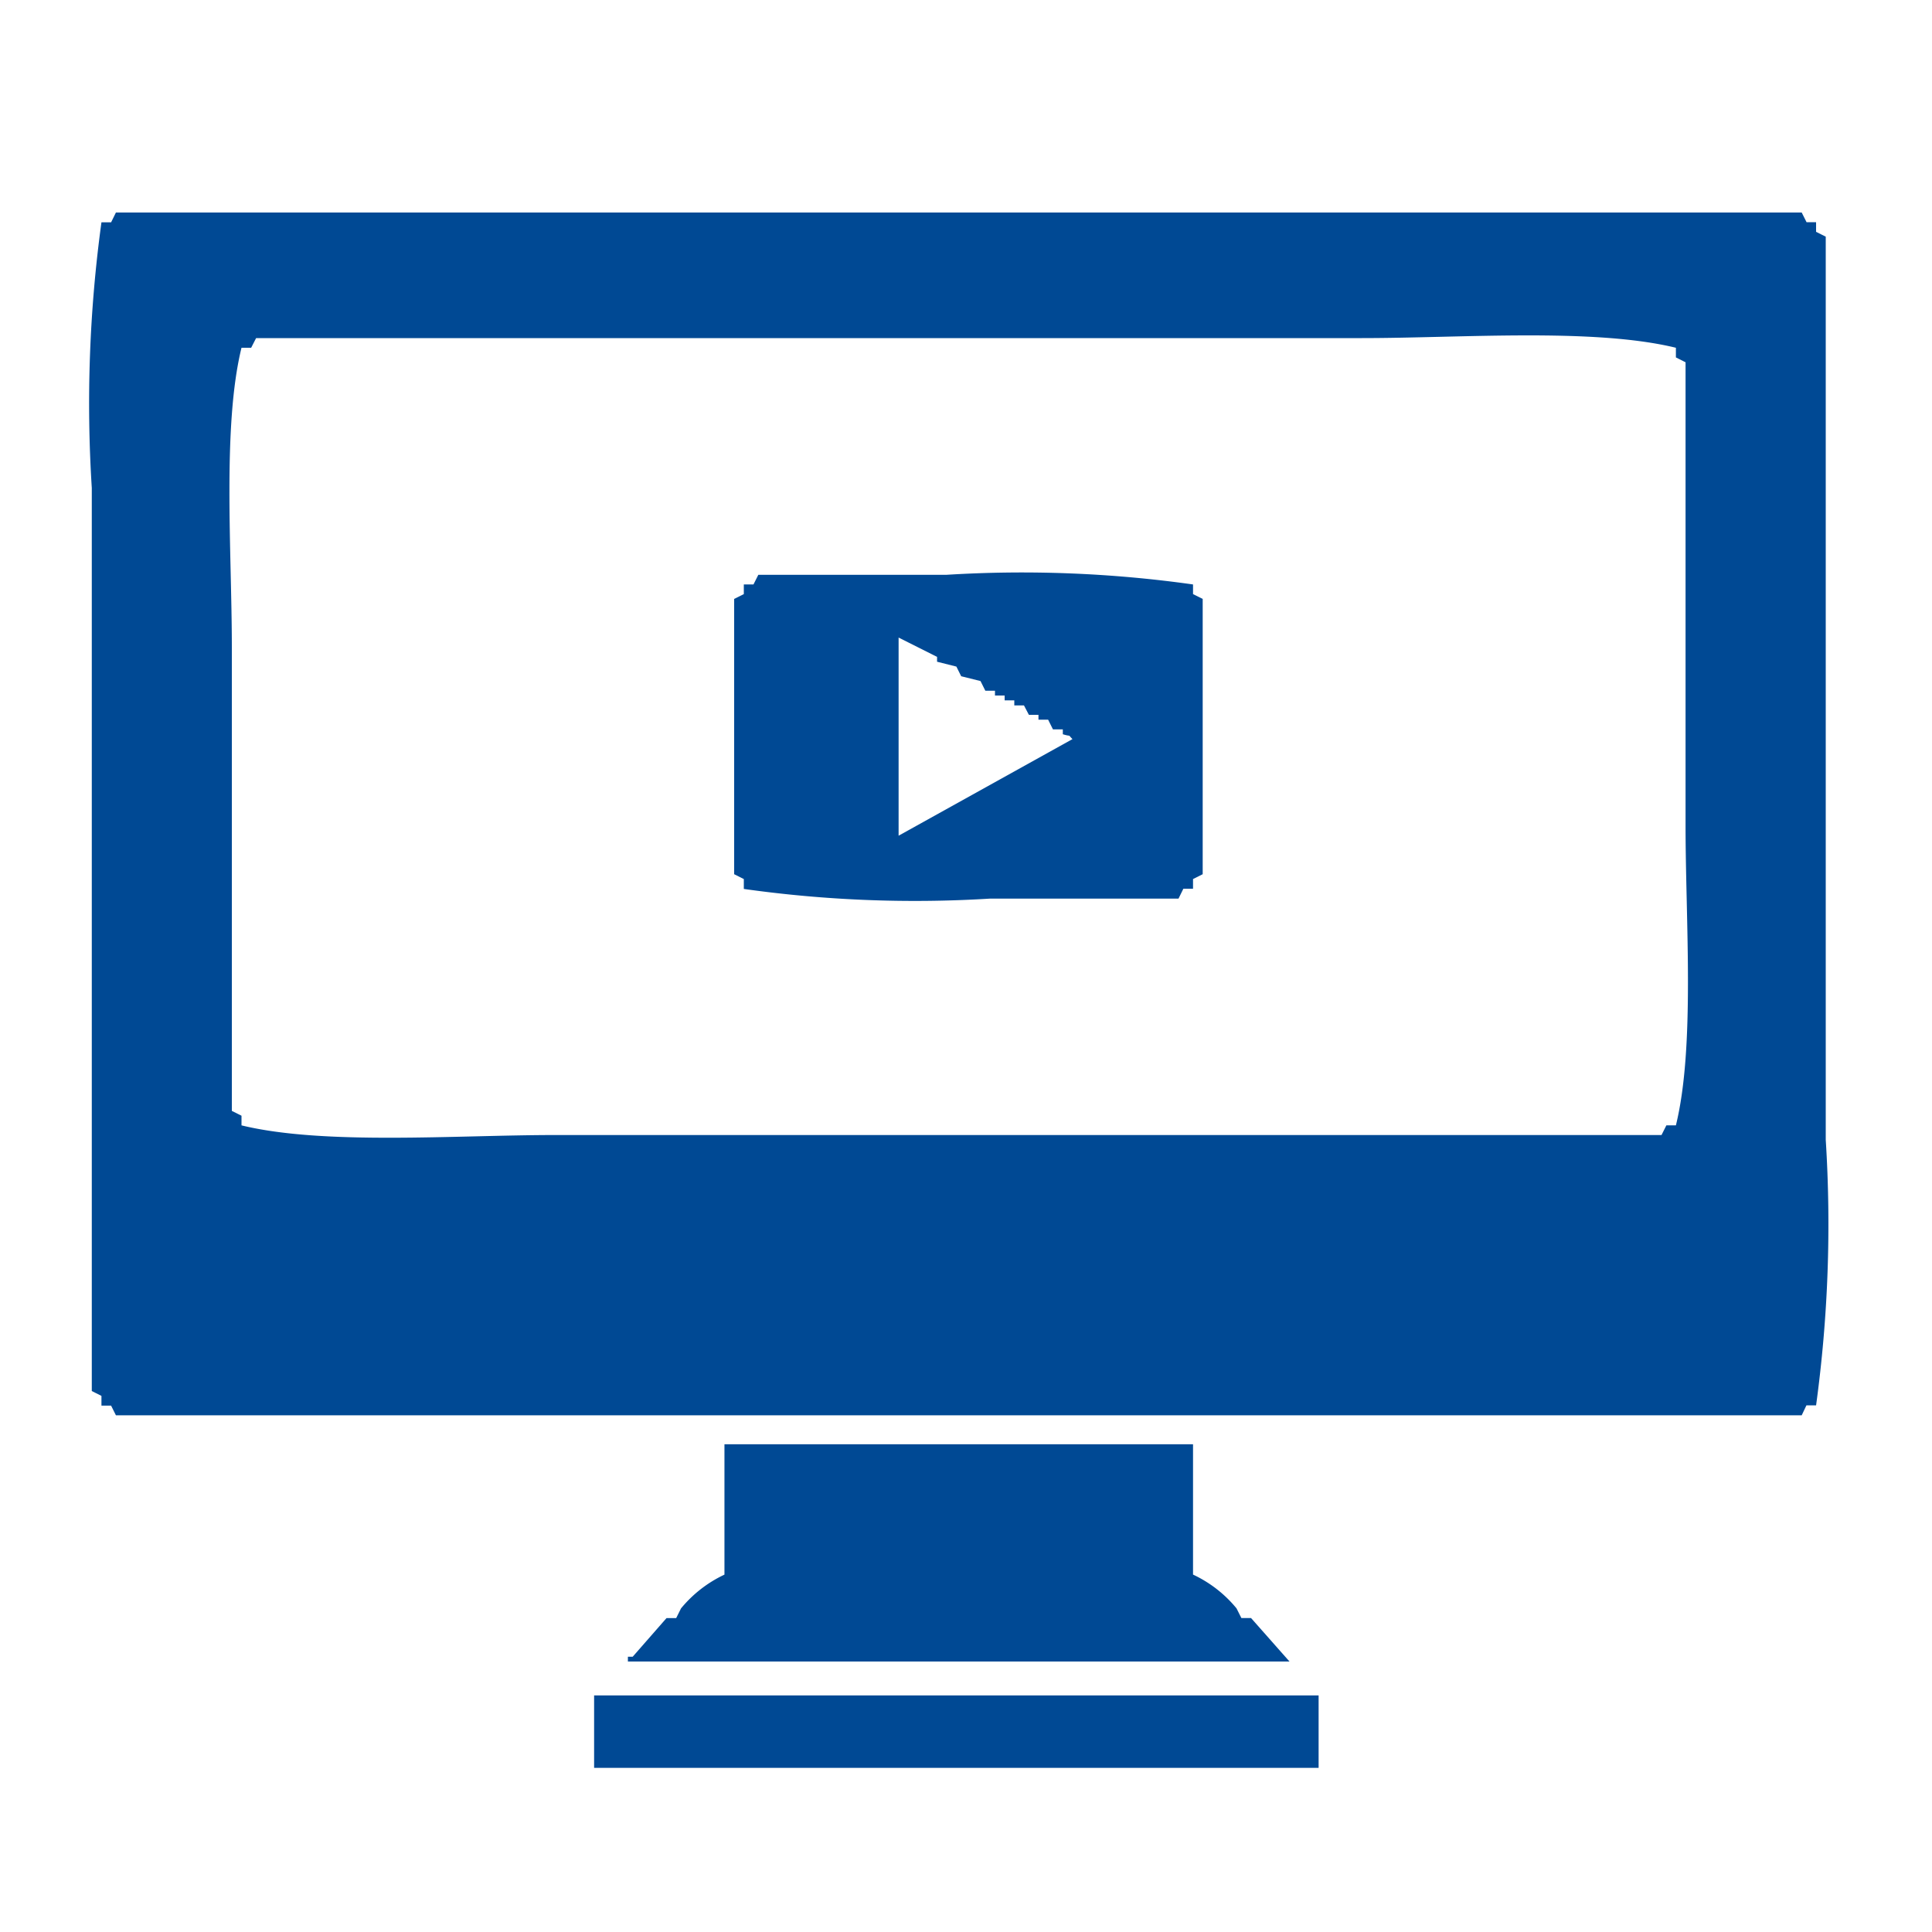 <svg xmlns="http://www.w3.org/2000/svg" width="43" height="43" viewBox="0 0 43 43">
  <defs>
    <style>
      .cls-1 {
        fill: #004994;
        fill-rule: evenodd;
      }
    </style>
  </defs>
  <path id="Farbfüllung_1" data-name="Farbfüllung 1" class="cls-1" d="M40.42,4.945V5.16l0.215,0.107v20.1a29.757,29.757,0,0,1-.215,5.912H40.205L40.1,31.5H2.58l-0.107-.215H2.258V31.068L2.043,30.96v-20.1a29.755,29.755,0,0,1,.215-5.912H2.473L2.58,4.73H40.1l0.108,0.215H40.42ZM5.375,7.74C4.946,9.489,5.16,12.286,5.16,14.405v10.32l0.215,0.107v0.215c1.836,0.447,4.776.215,6.988,0.215H36.98l0.108-.215H37.3c0.429-1.749.215-4.546,0.215-6.665V8.063L37.3,7.955V7.74c-1.836-.447-4.776-0.215-6.988-0.215H5.7L5.59,7.74H5.375Zm21.178,5.268v0.215l0.215,0.107v6.127l-0.215.108V19.78H26.338L26.23,20H22.038a27.263,27.263,0,0,1-5.483-.215V19.565l-0.215-.108V13.33l0.215-.107V13.008H16.77l0.108-.215H21.07A27.263,27.263,0,0,1,26.553,13.008ZM20,18.6l3.87-2.15c-0.122-.122,0-0.043-0.215-0.108V16.233H23.435l-0.107-.215H23.113V15.91H22.9L22.79,15.7H22.575V15.588H22.36V15.48H22.145V15.373H21.93l-0.107-.215-0.43-.107-0.107-.215-0.43-.108V14.62L20,14.19V18.6Zm-3.87,13.545H26.553v2.9a2.774,2.774,0,0,1,.968.752l0.108,0.215h0.215L28.7,36.98H13.975V36.873h0.107l0.753-.86H15.05l0.107-.215a2.789,2.789,0,0,1,.967-0.752v-2.9Zm-2.9,5.59H29.348v1.612H13.223V37.733Z"/>
</svg>

